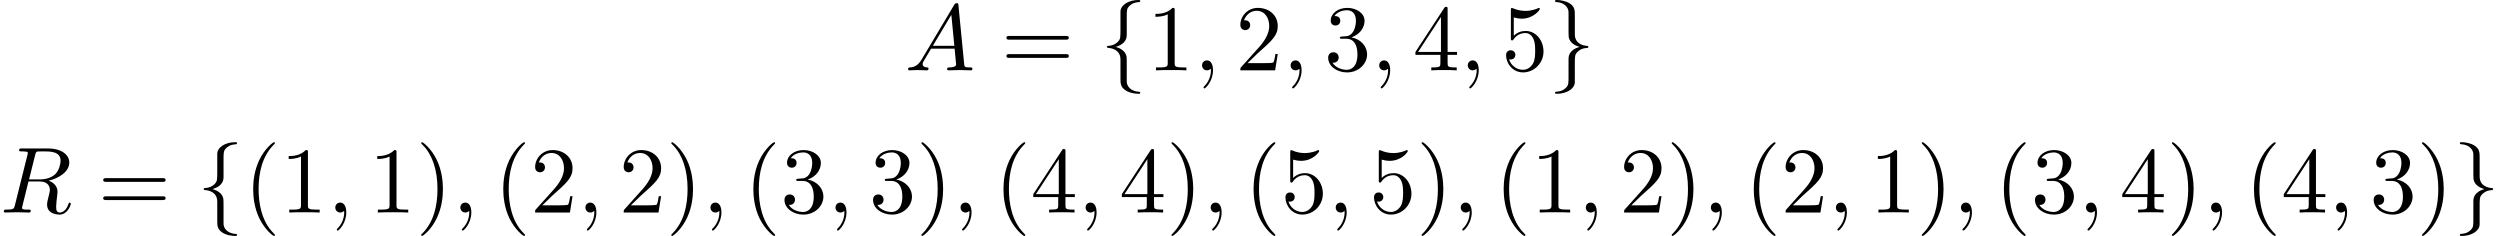 <?xml version='1.0' encoding='UTF-8'?>
<!-- This file was generated by dvisvgm 3.2.2 -->
<svg version='1.1' xmlns='http://www.w3.org/2000/svg' xmlns:xlink='http://www.w3.org/1999/xlink' width='290.794pt' height='27.447pt' viewBox='146.204 -28.785 290.794 27.447'>
<defs>
<use id='g19-102' xlink:href='#g2-102' transform='scale(1.095)'/>
<use id='g19-103' xlink:href='#g2-103' transform='scale(1.095)'/>
<path id='g25-40' d='m3.611 2.618c0-.033 0-.055-.185-.24c-1.364-1.375-1.713-3.436-1.713-5.105c0-1.898 .415-3.796 1.756-5.16c.142-.131 .142-.153 .142-.185c0-.076-.044-.109-.109-.109c-.109 0-1.091 .742-1.735 2.127c-.556 1.2-.687 2.411-.687 3.327c0 .851 .12 2.171 .72 3.404c.655 1.342 1.593 2.051 1.702 2.051c.065 0 .109-.033 .109-.109z'/>
<path id='g25-41' d='m3.153-2.727c0-.851-.12-2.171-.72-3.404c-.655-1.342-1.593-2.051-1.702-2.051c-.065 0-.109 .044-.109 .109c0 .033 0 .055 .207 .251c1.069 1.08 1.691 2.815 1.691 5.095c0 1.865-.404 3.785-1.756 5.16c-.142 .131-.142 .153-.142 .185c0 .065 .044 .109 .109 .109c.109 0 1.091-.742 1.735-2.127c.556-1.2 .687-2.411 .687-3.327z'/>
<path id='g25-49' d='m4.571 0v-.338h-.349c-.982 0-1.015-.12-1.015-.524v-6.12c0-.262 0-.284-.251-.284c-.676 .698-1.636 .698-1.985 .698v.338c.218 0 .862 0 1.429-.284v5.651c0 .393-.033 .524-1.015 .524h-.349v.338c.382-.033 1.331-.033 1.767-.033s1.385 0 1.767 .033z'/>
<path id='g25-50' d='m4.898-1.898h-.273c-.055 .327-.131 .807-.24 .971c-.076 .087-.796 .087-1.036 .087h-1.964l1.156-1.124c1.702-1.505 2.356-2.095 2.356-3.185c0-1.244-.982-2.116-2.313-2.116c-1.233 0-2.04 1.004-2.04 1.975c0 .611 .545 .611 .578 .611c.185 0 .567-.131 .567-.578c0-.284-.196-.567-.578-.567c-.087 0-.109 0-.142 .011c.251-.709 .84-1.113 1.473-1.113c.993 0 1.462 .884 1.462 1.778c0 .873-.545 1.735-1.145 2.411l-2.095 2.335c-.12 .12-.12 .142-.12 .404h4.047l.305-1.898z'/>
<path id='g25-51' d='m4.985-1.865c0-.895-.687-1.745-1.822-1.975c.895-.295 1.527-1.058 1.527-1.92c0-.895-.96-1.505-2.007-1.505c-1.102 0-1.931 .655-1.931 1.484c0 .36 .24 .567 .556 .567c.338 0 .556-.24 .556-.556c0-.545-.513-.545-.676-.545c.338-.535 1.058-.676 1.451-.676c.447 0 1.047 .24 1.047 1.222c0 .131-.022 .764-.305 1.244c-.327 .524-.698 .556-.971 .567c-.087 .011-.349 .033-.425 .033c-.087 .011-.164 .022-.164 .131c0 .12 .076 .12 .262 .12h.48c.895 0 1.298 .742 1.298 1.811c0 1.484-.753 1.8-1.233 1.8c-.469 0-1.287-.185-1.669-.829c.382 .055 .72-.185 .72-.6c0-.393-.295-.611-.611-.611c-.262 0-.611 .153-.611 .633c0 .993 1.015 1.713 2.204 1.713c1.331 0 2.324-.993 2.324-2.105z'/>
<path id='g25-52' d='m5.138-1.8v-.338h-1.091v-4.964c0-.218 0-.284-.175-.284c-.098 0-.131 0-.218 .131l-3.349 5.116v.338h2.902v.949c0 .393-.022 .513-.829 .513h-.229v.338c.447-.033 1.015-.033 1.473-.033s1.036 0 1.484 .033v-.338h-.229c-.807 0-.829-.12-.829-.513v-.949h1.091zm-1.865-.338h-2.662l2.662-4.069v4.069z'/>
<path id='g25-53' d='m4.898-2.193c0-1.298-.895-2.389-2.073-2.389c-.524 0-.993 .175-1.385 .556v-2.127c.218 .065 .578 .142 .927 .142c1.342 0 2.105-.993 2.105-1.135c0-.065-.033-.12-.109-.12c0 0-.033 0-.087 .033c-.218 .098-.753 .316-1.484 .316c-.436 0-.938-.076-1.451-.305c-.087-.033-.131-.033-.131-.033c-.109 0-.109 .087-.109 .262v3.229c0 .196 0 .284 .153 .284c.076 0 .098-.033 .142-.098c.12-.175 .524-.764 1.407-.764c.567 0 .84 .502 .927 .698c.175 .404 .196 .829 .196 1.375c0 .382 0 1.036-.262 1.495c-.262 .425-.665 .709-1.167 .709c-.796 0-1.418-.578-1.604-1.222c.033 .011 .065 .022 .185 .022c.36 0 .545-.273 .545-.535s-.185-.535-.545-.535c-.153 0-.535 .076-.535 .578c0 .938 .753 1.996 1.975 1.996c1.265 0 2.378-1.047 2.378-2.433z'/>
<path id='g25-61' d='m7.865-3.785c0-.218-.207-.218-.36-.218h-6.535c-.153 0-.36 0-.36 .218s.207 .218 .371 .218h6.513c.164 0 .371 0 .371-.218zm0 2.116c0-.218-.207-.218-.371-.218h-6.513c-.164 0-.371 0-.371 .218s.207 .218 .36 .218h6.535c.153 0 .36 0 .36-.218z'/>
<path id='g2-102' d='m4.254 2.381c0-.1-.06-.1-.159-.11c-.787-.05-1.156-.498-1.245-.857c-.03-.11-.03-.13-.03-.478v-1.494c0-.299 0-.807-.02-.907c-.13-.658-.767-.917-1.156-1.026c1.176-.339 1.176-1.046 1.176-1.325v-1.793c0-.717 0-.936 .239-1.186c.179-.179 .408-.418 1.106-.458c.05-.01 .09-.05 .09-.11c0-.11-.08-.11-.199-.11c-.996 0-1.883 .508-1.903 1.225v1.823c0 .936 0 1.096-.259 1.375c-.139 .139-.408 .408-1.036 .448c-.07 0-.139 .01-.139 .11s.06 .1 .159 .11c.428 .03 1.275 .239 1.275 1.235v1.973c0 .578 0 .917 .518 1.285c.428 .299 1.076 .379 1.385 .379c.12 0 .199 0 .199-.11z'/>
<path id='g2-103' d='m4.254-2.491c0-.1-.06-.1-.159-.11c-.428-.03-1.275-.239-1.275-1.235v-1.973c0-.578 0-.917-.518-1.285c-.428-.289-1.066-.379-1.385-.379c-.1 0-.199 0-.199 .11c0 .1 .06 .1 .159 .11c.787 .05 1.156 .498 1.245 .857c.03 .11 .03 .13 .03 .478v1.494c0 .299 0 .807 .02 .907c.13 .658 .767 .917 1.156 1.026c-1.176 .339-1.176 1.046-1.176 1.325v1.793c0 .717 0 .936-.239 1.186c-.179 .179-.408 .418-1.106 .458c-.05 .01-.09 .05-.09 .11c0 .11 .1 .11 .199 .11c.996 0 1.883-.508 1.903-1.225v-1.823c0-.936 0-1.096 .259-1.375c.139-.139 .408-.408 1.036-.448c.07 0 .139-.01 .139-.11z'/>
<use id='g22-59' xlink:href='#g3-59' transform='scale(1.095)'/>
<use id='g22-65' xlink:href='#g3-65' transform='scale(1.095)'/>
<use id='g22-82' xlink:href='#g3-82' transform='scale(1.095)'/>
<path id='g3-59' d='m2.022-.01c0-.658-.249-1.046-.638-1.046c-.329 0-.528 .249-.528 .528c0 .269 .199 .528 .528 .528c.12 0 .249-.04 .349-.13c.03-.02 .05-.03 .05-.03s.02 .01 .02 .149c0 .737-.349 1.335-.677 1.664c-.11 .11-.11 .13-.11 .159c0 .07 .05 .11 .1 .11c.11 0 .907-.767 .907-1.933z'/>
<path id='g3-65' d='m7.183-.199c0-.11-.1-.11-.229-.11c-.618 0-.618-.07-.648-.359l-.608-6.227c-.02-.199-.02-.239-.189-.239c-.159 0-.199 .07-.259 .169l-3.467 5.818c-.399 .667-.787 .807-1.225 .837c-.12 .01-.209 .01-.209 .199c0 .06 .05 .11 .13 .11c.269 0 .578-.03 .857-.03c.329 0 .677 .03 .996 .03c.06 0 .189 0 .189-.189c0-.11-.09-.12-.159-.12c-.229-.02-.468-.1-.468-.349c0-.12 .06-.229 .139-.369c.07-.12 .08-.12 .757-1.275h2.501c.02 .209 .159 1.564 .159 1.664c0 .299-.518 .329-.717 .329c-.139 0-.239 0-.239 .199c0 .11 .139 .11 .139 .11c.408 0 .837-.03 1.245-.03c.249 0 .877 .03 1.126 .03c.06 0 .179 0 .179-.199zm-1.923-2.411h-2.281l1.963-3.288l.319 3.288z'/>
<path id='g3-82' d='m6.436-5.509c0 .339-.159 1.026-.548 1.415c-.259 .259-.787 .578-1.684 .578h-1.116l.648-2.6c.06-.239 .09-.339 .279-.369c.09-.01 .408-.01 .608-.01c.707 0 1.813 0 1.813 .986zm1.086 4.583c0-.12-.12-.12-.12-.12c-.09 0-.11 .07-.13 .139c-.249 .737-.677 .907-.907 .907c-.329 0-.399-.219-.399-.608c0-.309 .06-.817 .1-1.136c.02-.139 .04-.329 .04-.468c0-.767-.667-1.076-.936-1.176c1.006-.219 2.192-.917 2.192-1.923c0-.857-.897-1.494-2.202-1.494h-2.839c-.199 0-.289 0-.289 .199c0 .11 .09 .11 .279 .11c0 0 .209 0 .379 .02c.179 .02 .269 .03 .269 .159c0 .04-.01 .07-.04 .189l-1.335 5.35c-.1 .389-.12 .468-.907 .468c-.179 0-.269 0-.269 .199c0 .11 .139 .11 .139 .11l1.255-.03l1.265 .03c.08 0 .199 0 .199-.199c0-.11-.09-.11-.279-.11c-.369 0-.648 0-.648-.179c0-.06 .02-.11 .03-.169l.658-2.64h1.186c.907 0 1.086 .558 1.086 .907c0 .149-.08 .458-.139 .687c-.07 .279-.159 .648-.159 .847c0 1.076 1.196 1.076 1.325 1.076c.847 0 1.196-1.006 1.196-1.146z'/>
</defs>
<g id='page679'>
<use x='251.449' y='-20.603' xlink:href='#g22-65'/>
<use x='262.661' y='-20.603' xlink:href='#g25-61'/>
<use x='274.176' y='-20.603' xlink:href='#g19-102'/>
<use x='279.631' y='-20.603' xlink:href='#g25-49'/>
<use x='285.085' y='-20.603' xlink:href='#g22-59'/>
<use x='289.934' y='-20.603' xlink:href='#g25-50'/>
<use x='295.388' y='-20.603' xlink:href='#g22-59'/>
<use x='300.237' y='-20.603' xlink:href='#g25-51'/>
<use x='305.691' y='-20.603' xlink:href='#g22-59'/>
<use x='310.54' y='-20.603' xlink:href='#g25-52'/>
<use x='315.994' y='-20.603' xlink:href='#g22-59'/>
<use x='320.843' y='-20.603' xlink:href='#g25-53'/>
<use x='326.297' y='-20.603' xlink:href='#g19-103'/>
<use x='146.204' y='-4.065' xlink:href='#g22-82'/>
<use x='157.601' y='-4.065' xlink:href='#g25-61'/>
<use x='169.117' y='-4.065' xlink:href='#g19-102'/>
<use x='174.571' y='-4.065' xlink:href='#g25-40'/>
<use x='178.814' y='-4.065' xlink:href='#g25-49'/>
<use x='184.268' y='-4.065' xlink:href='#g22-59'/>
<use x='189.117' y='-4.065' xlink:href='#g25-49'/>
<use x='194.571' y='-4.065' xlink:href='#g25-41'/>
<use x='198.814' y='-4.065' xlink:href='#g22-59'/>
<use x='203.662' y='-4.065' xlink:href='#g25-40'/>
<use x='207.905' y='-4.065' xlink:href='#g25-50'/>
<use x='213.359' y='-4.065' xlink:href='#g22-59'/>
<use x='218.208' y='-4.065' xlink:href='#g25-50'/>
<use x='223.662' y='-4.065' xlink:href='#g25-41'/>
<use x='227.905' y='-4.065' xlink:href='#g22-59'/>
<use x='232.753' y='-4.065' xlink:href='#g25-40'/>
<use x='236.996' y='-4.065' xlink:href='#g25-51'/>
<use x='242.45' y='-4.065' xlink:href='#g22-59'/>
<use x='247.299' y='-4.065' xlink:href='#g25-51'/>
<use x='252.753' y='-4.065' xlink:href='#g25-41'/>
<use x='256.996' y='-4.065' xlink:href='#g22-59'/>
<use x='261.845' y='-4.065' xlink:href='#g25-40'/>
<use x='266.087' y='-4.065' xlink:href='#g25-52'/>
<use x='271.542' y='-4.065' xlink:href='#g22-59'/>
<use x='276.39' y='-4.065' xlink:href='#g25-52'/>
<use x='281.845' y='-4.065' xlink:href='#g25-41'/>
<use x='286.087' y='-4.065' xlink:href='#g22-59'/>
<use x='290.936' y='-4.065' xlink:href='#g25-40'/>
<use x='295.178' y='-4.065' xlink:href='#g25-53'/>
<use x='300.633' y='-4.065' xlink:href='#g22-59'/>
<use x='305.481' y='-4.065' xlink:href='#g25-53'/>
<use x='310.936' y='-4.065' xlink:href='#g25-41'/>
<use x='315.178' y='-4.065' xlink:href='#g22-59'/>
<use x='320.027' y='-4.065' xlink:href='#g25-40'/>
<use x='324.269' y='-4.065' xlink:href='#g25-49'/>
<use x='329.724' y='-4.065' xlink:href='#g22-59'/>
<use x='334.572' y='-4.065' xlink:href='#g25-50'/>
<use x='340.027' y='-4.065' xlink:href='#g25-41'/>
<use x='344.269' y='-4.065' xlink:href='#g22-59'/>
<use x='349.118' y='-4.065' xlink:href='#g25-40'/>
<use x='353.36' y='-4.065' xlink:href='#g25-50'/>
<use x='358.815' y='-4.065' xlink:href='#g22-59'/>
<use x='363.663' y='-4.065' xlink:href='#g25-49'/>
<use x='369.118' y='-4.065' xlink:href='#g25-41'/>
<use x='373.36' y='-4.065' xlink:href='#g22-59'/>
<use x='378.209' y='-4.065' xlink:href='#g25-40'/>
<use x='382.452' y='-4.065' xlink:href='#g25-51'/>
<use x='387.906' y='-4.065' xlink:href='#g22-59'/>
<use x='392.755' y='-4.065' xlink:href='#g25-52'/>
<use x='398.209' y='-4.065' xlink:href='#g25-41'/>
<use x='402.452' y='-4.065' xlink:href='#g22-59'/>
<use x='407.3' y='-4.065' xlink:href='#g25-40'/>
<use x='411.543' y='-4.065' xlink:href='#g25-52'/>
<use x='416.997' y='-4.065' xlink:href='#g22-59'/>
<use x='421.846' y='-4.065' xlink:href='#g25-51'/>
<use x='427.3' y='-4.065' xlink:href='#g25-41'/>
<use x='431.543' y='-4.065' xlink:href='#g19-103'/>
</g>
</svg>